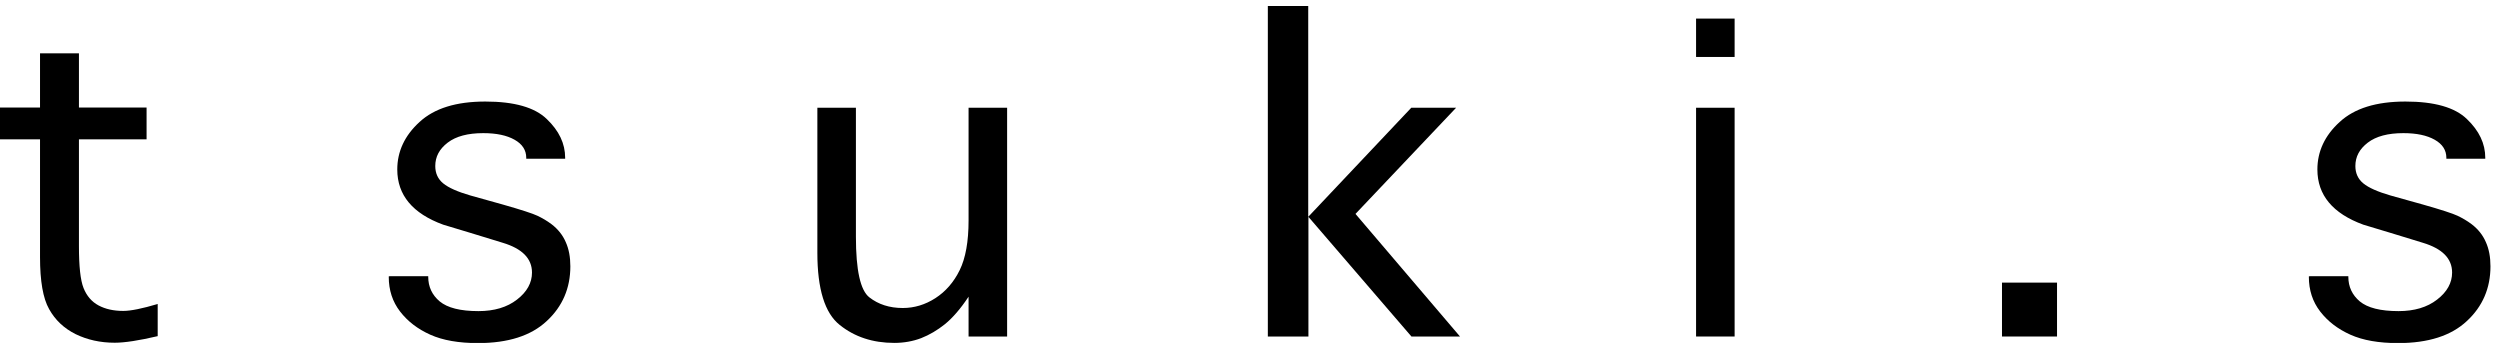 <svg width="222" height="31" viewBox="0 0 222 31" fill="none" xmlns="http://www.w3.org/2000/svg">
<g clip-path="url(#clip0_291_2700)">
<path d="M14.003 27.01V29.85C12.341 30.239 11.074 30.434 10.185 30.434C8.902 30.434 7.75 30.174 6.714 29.671C5.677 29.152 4.904 28.422 4.361 27.448C3.817 26.491 3.554 24.95 3.554 22.824V12.375H0V9.552H3.554V4.733H7.01V9.552H13.016V12.375H7.01V21.851C7.01 23.652 7.141 24.885 7.421 25.582C7.701 26.28 8.145 26.799 8.754 27.124C9.363 27.448 10.087 27.61 10.942 27.61C11.617 27.61 12.637 27.4 14.003 26.994V27.01Z" fill="black"/>
<path d="M34.604 24.528H38.026V24.576C38.026 25.469 38.372 26.199 39.047 26.767C39.738 27.334 40.873 27.627 42.486 27.627C43.884 27.627 45.036 27.286 45.908 26.604C46.797 25.923 47.241 25.112 47.241 24.203C47.241 22.954 46.369 22.078 44.641 21.558L42.897 21.023L41.729 20.666L39.359 19.952C36.644 18.962 35.278 17.324 35.278 15.052C35.278 13.446 35.937 12.034 37.253 10.834C38.569 9.617 40.511 9.017 43.094 9.017C45.678 9.017 47.488 9.536 48.557 10.574C49.643 11.613 50.186 12.748 50.186 14.014V14.095H46.731V14.014C46.731 13.332 46.385 12.797 45.694 12.408C45.003 12.018 44.082 11.823 42.913 11.823C41.548 11.823 40.495 12.099 39.754 12.667C39.014 13.235 38.652 13.916 38.652 14.744C38.652 15.377 38.882 15.896 39.359 16.285C39.836 16.675 40.643 17.032 41.762 17.356L43.391 17.811L44.608 18.151C46.27 18.622 47.307 18.962 47.718 19.157C48.13 19.352 48.557 19.595 48.969 19.904C49.545 20.342 49.972 20.877 50.236 21.494C50.516 22.11 50.647 22.824 50.647 23.651C50.647 25.582 49.956 27.205 48.557 28.503C47.159 29.817 45.118 30.466 42.436 30.466C40.741 30.466 39.326 30.223 38.207 29.72C37.088 29.217 36.2 28.535 35.525 27.659C34.851 26.783 34.522 25.761 34.522 24.593V24.544L34.604 24.528Z" fill="black"/>
<path d="M86.009 9.568H89.432V29.882H86.009V26.345C85.302 27.416 84.594 28.227 83.919 28.779C83.228 29.33 82.537 29.736 81.797 30.028C81.073 30.304 80.266 30.45 79.411 30.45C77.502 30.45 75.889 29.914 74.573 28.86C73.24 27.805 72.582 25.663 72.582 22.451V9.568H76.005V21.023C76.005 23.992 76.4 25.793 77.206 26.41C77.996 27.026 78.983 27.351 80.168 27.351C81.188 27.351 82.159 27.059 83.064 26.475C83.969 25.891 84.693 25.063 85.219 23.992C85.746 22.922 86.009 21.445 86.009 19.579V9.585V9.568Z" fill="black"/>
<path d="M116.171 29.882H112.584V0.531H116.171V19.255L125.32 9.569H129.302L120.367 18.995L129.648 29.882H125.336L116.188 19.255V29.882H116.171Z" fill="black"/>
<path d="M150.611 5.058V1.65H154.034V5.058H150.611ZM150.611 9.568H154.034V29.882H150.611V9.568Z" fill="black"/>
<path d="M182.664 29.882H177.777V25.096H182.664V29.882Z" fill="black"/>
<path d="M205.11 24.528H208.532V24.576C208.532 25.469 208.878 26.199 209.552 26.767C210.243 27.334 211.379 27.627 212.991 27.627C214.39 27.627 215.542 27.286 216.414 26.604C217.303 25.923 217.747 25.112 217.747 24.203C217.747 22.954 216.875 22.078 215.147 21.558L213.403 21.023L212.235 20.666L209.865 19.952C207.15 18.962 205.784 17.324 205.784 15.052C205.784 13.446 206.442 12.034 207.759 10.834C209.075 9.617 211.017 9.017 213.6 9.017C216.184 9.017 217.994 9.536 219.063 10.574C220.149 11.613 220.692 12.748 220.692 14.014V14.095H217.237V14.014C217.237 13.332 216.891 12.797 216.2 12.408C215.509 12.018 214.588 11.823 213.419 11.823C212.054 11.823 211 12.099 210.26 12.667C209.519 13.235 209.157 13.916 209.157 14.744C209.157 15.377 209.388 15.896 209.865 16.285C210.342 16.675 211.149 17.032 212.267 17.356L213.896 17.811L215.114 18.151C216.776 18.622 217.813 18.962 218.224 19.157C218.635 19.352 219.063 19.595 219.475 19.904C220.051 20.342 220.478 20.877 220.742 21.494C221.021 22.11 221.153 22.824 221.153 23.651C221.153 25.582 220.462 27.205 219.063 28.503C217.665 29.817 215.624 30.466 212.942 30.466C211.247 30.466 209.832 30.223 208.713 29.72C207.594 29.217 206.706 28.535 206.031 27.659C205.356 26.783 205.027 25.761 205.027 24.593V24.544L205.11 24.528Z" fill="black"/>
</g>
<defs>
<clipPath id="clip0_291_2700">
<rect width="221.217" height="29.919" fill="white" transform="translate(0 0.531)"/>
</clipPath>
</defs>
</svg>
